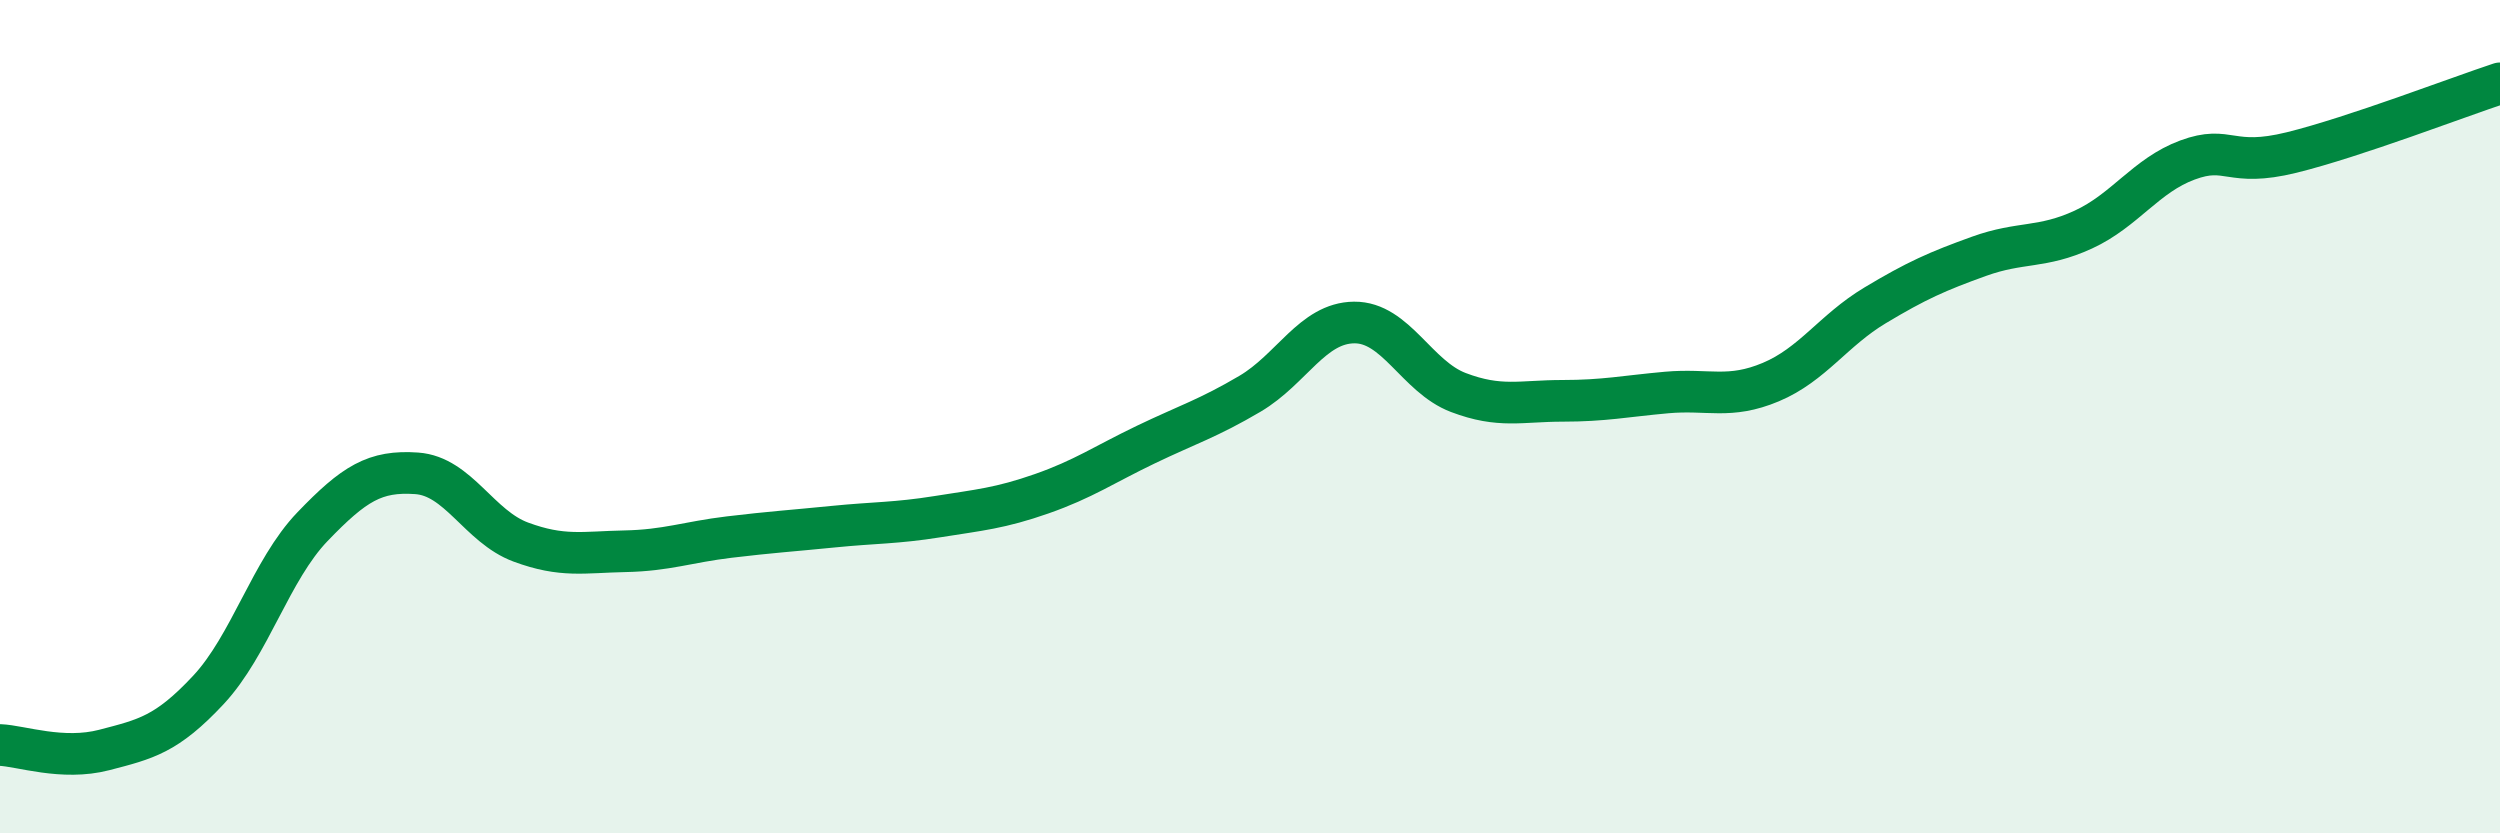 
    <svg width="60" height="20" viewBox="0 0 60 20" xmlns="http://www.w3.org/2000/svg">
      <path
        d="M 0,17.88 C 0.5,17.9 1.5,18.26 2.5,18 C 3.5,17.74 4,17.63 5,16.56 C 6,15.49 6.5,13.68 7.5,12.64 C 8.5,11.6 9,11.29 10,11.36 C 11,11.43 11.5,12.64 12.5,13.01 C 13.5,13.38 14,13.25 15,13.23 C 16,13.21 16.5,13.01 17.5,12.89 C 18.5,12.77 19,12.74 20,12.64 C 21,12.54 21.5,12.56 22.5,12.4 C 23.5,12.24 24,12.2 25,11.85 C 26,11.5 26.5,11.15 27.5,10.67 C 28.5,10.19 29,10.04 30,9.45 C 31,8.86 31.5,7.75 32.5,7.74 C 33.5,7.73 34,9.04 35,9.42 C 36,9.8 36.5,9.62 37.5,9.62 C 38.5,9.62 39,9.51 40,9.42 C 41,9.33 41.5,9.59 42.5,9.17 C 43.5,8.75 44,7.93 45,7.33 C 46,6.73 46.5,6.51 47.5,6.15 C 48.5,5.79 49,5.97 50,5.51 C 51,5.05 51.5,4.21 52.5,3.84 C 53.5,3.47 53.5,4.03 55,3.66 C 56.5,3.29 59,2.33 60,2L60 20L0 20Z"
        fill="#008740"
        opacity="0.1"
        stroke-linecap="round"
        stroke-linejoin="round"
      />
      <path
        d="M 0,17.88 C 0.5,17.9 1.5,18.26 2.5,18 C 3.5,17.74 4,17.63 5,16.56 C 6,15.49 6.5,13.68 7.5,12.64 C 8.5,11.6 9,11.29 10,11.36 C 11,11.43 11.5,12.64 12.5,13.01 C 13.5,13.38 14,13.25 15,13.23 C 16,13.21 16.5,13.01 17.5,12.89 C 18.5,12.77 19,12.74 20,12.64 C 21,12.54 21.5,12.56 22.5,12.4 C 23.5,12.24 24,12.2 25,11.85 C 26,11.5 26.5,11.15 27.5,10.67 C 28.5,10.19 29,10.04 30,9.45 C 31,8.86 31.5,7.75 32.5,7.74 C 33.5,7.73 34,9.04 35,9.42 C 36,9.8 36.5,9.62 37.5,9.62 C 38.5,9.62 39,9.51 40,9.42 C 41,9.33 41.5,9.59 42.5,9.17 C 43.5,8.75 44,7.93 45,7.33 C 46,6.73 46.5,6.51 47.5,6.15 C 48.5,5.79 49,5.97 50,5.51 C 51,5.05 51.5,4.21 52.5,3.84 C 53.5,3.47 53.5,4.03 55,3.66 C 56.5,3.29 59,2.33 60,2"
        stroke="#008740"
        stroke-width="1"
        fill="none"
        stroke-linecap="round"
        stroke-linejoin="round"
      />
    </svg>
  